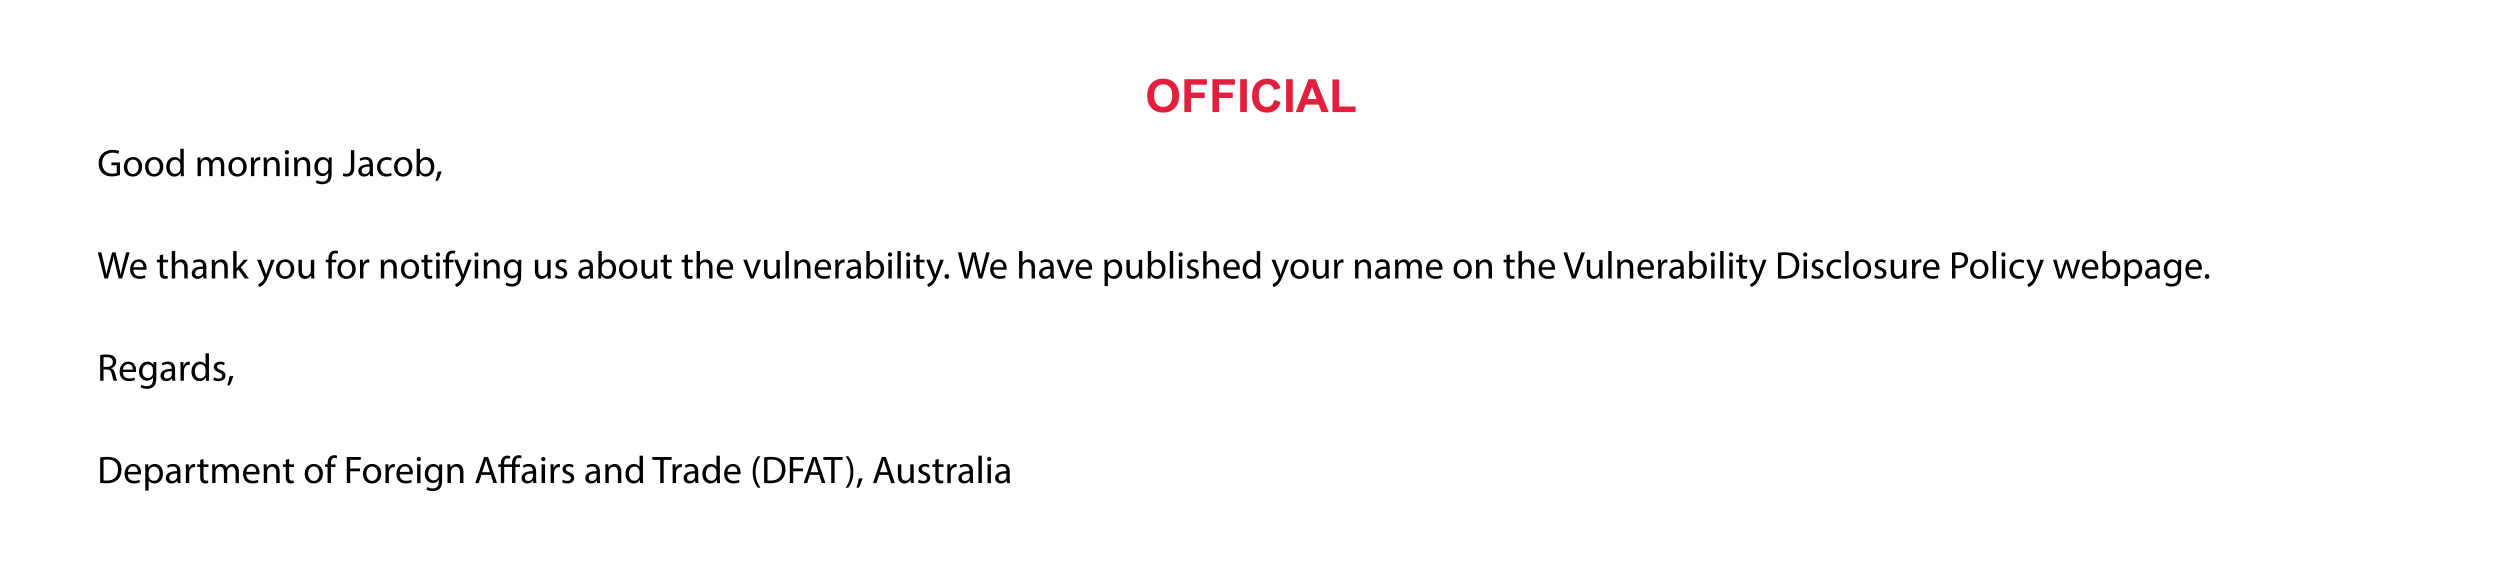 <?xml version="1.0" encoding="UTF-8"?>
<svg id="Layer_1" data-name="Layer 1" xmlns="http://www.w3.org/2000/svg" viewBox="0 0 2395 541">
  <defs>
    <style>
      .cls-1 {
        fill: #fff;
      }

      .cls-2 {
        fill: #e41f3d;
      }
    </style>
  </defs>
  <rect class="cls-1" width="2395" height="541"/>
  <g>
    <path d="M114.95,167.65c-1.44.52-4.29,1.37-7.66,1.37-3.77,0-6.88-.96-9.32-3.29-2.15-2.07-3.48-5.4-3.48-9.29.04-7.44,5.14-12.88,13.51-12.88,2.89,0,5.14.63,6.22,1.15l-.78,2.63c-1.33-.59-3-1.07-5.51-1.07-6.07,0-10.03,3.77-10.03,10.03s3.81,10.06,9.62,10.06c2.11,0,3.55-.3,4.29-.67v-7.44h-5.07v-2.59h8.21v11.99Z"/>
    <path d="M136.15,159.66c0,6.62-4.59,9.51-8.92,9.51-4.85,0-8.58-3.55-8.58-9.21,0-5.99,3.92-9.51,8.88-9.51s8.62,3.74,8.62,9.21ZM121.94,159.84c0,3.92,2.26,6.88,5.44,6.88s5.44-2.92,5.44-6.96c0-3.03-1.52-6.88-5.37-6.88s-5.51,3.55-5.51,6.96Z"/>
    <path d="M156.46,159.66c0,6.62-4.59,9.51-8.92,9.51-4.85,0-8.58-3.55-8.58-9.21,0-5.99,3.92-9.51,8.88-9.51s8.62,3.74,8.62,9.21ZM142.25,159.84c0,3.92,2.26,6.88,5.44,6.88s5.44-2.92,5.44-6.96c0-3.03-1.52-6.88-5.37-6.88s-5.51,3.55-5.51,6.96Z"/>
    <path d="M176.03,142.49v21.65c0,1.59.04,3.4.15,4.63h-2.92l-.15-3.11h-.07c-1,2-3.18,3.52-6.11,3.52-4.33,0-7.66-3.66-7.66-9.1-.04-5.96,3.66-9.62,8.03-9.62,2.74,0,4.59,1.3,5.4,2.74h.07v-10.69h3.26ZM172.78,158.14c0-.41-.04-.96-.15-1.37-.48-2.07-2.26-3.77-4.7-3.77-3.37,0-5.37,2.96-5.37,6.92,0,3.63,1.78,6.62,5.29,6.62,2.18,0,4.18-1.44,4.77-3.89.11-.44.15-.89.15-1.41v-3.11Z"/>
    <path d="M189.28,155.7c0-1.85-.04-3.37-.15-4.85h2.85l.15,2.89h.11c1-1.7,2.66-3.29,5.62-3.29,2.44,0,4.29,1.48,5.07,3.59h.07c.56-1,1.26-1.78,2-2.33,1.07-.81,2.26-1.26,3.96-1.26,2.37,0,5.88,1.55,5.88,7.77v10.55h-3.18v-10.14c0-3.44-1.26-5.51-3.89-5.51-1.85,0-3.29,1.37-3.85,2.96-.15.44-.26,1.04-.26,1.63v11.06h-3.18v-10.73c0-2.85-1.26-4.92-3.74-4.92-2.04,0-3.52,1.63-4.03,3.26-.19.48-.26,1.04-.26,1.59v10.8h-3.18v-13.06Z"/>
    <path d="M236.34,159.66c0,6.62-4.59,9.51-8.92,9.51-4.85,0-8.58-3.55-8.58-9.21,0-5.99,3.92-9.51,8.88-9.51s8.62,3.74,8.62,9.21ZM222.13,159.84c0,3.92,2.26,6.88,5.44,6.88s5.44-2.92,5.44-6.96c0-3.03-1.52-6.88-5.37-6.88s-5.51,3.55-5.51,6.96Z"/>
    <path d="M240.45,156.44c0-2.11-.04-3.92-.15-5.59h2.85l.11,3.52h.15c.81-2.41,2.77-3.92,4.96-3.92.37,0,.63.04.93.11v3.07c-.33-.07-.67-.11-1.11-.11-2.29,0-3.92,1.74-4.37,4.18-.07.44-.15.96-.15,1.52v9.55h-3.22v-12.32Z"/>
    <path d="M252.7,155.7c0-1.85-.04-3.37-.15-4.85h2.89l.19,2.96h.07c.89-1.7,2.96-3.37,5.92-3.37,2.48,0,6.33,1.48,6.33,7.62v10.69h-3.26v-10.32c0-2.89-1.07-5.29-4.14-5.29-2.15,0-3.81,1.52-4.37,3.33-.15.41-.22.96-.22,1.52v10.77h-3.26v-13.06Z"/>
    <path d="M276.86,145.82c.04,1.11-.78,2-2.07,2-1.15,0-1.96-.89-1.96-2s.85-2.04,2.04-2.04,2,.89,2,2.04ZM273.23,168.76v-17.91h3.26v17.91h-3.26Z"/>
    <path d="M281.89,155.7c0-1.85-.04-3.37-.15-4.85h2.89l.19,2.96h.07c.89-1.7,2.96-3.37,5.92-3.37,2.48,0,6.33,1.48,6.33,7.62v10.69h-3.26v-10.32c0-2.89-1.07-5.29-4.14-5.29-2.15,0-3.81,1.52-4.37,3.33-.15.41-.22.96-.22,1.52v10.77h-3.26v-13.06Z"/>
    <path d="M317.85,150.85c-.07,1.29-.15,2.74-.15,4.92v10.4c0,4.11-.81,6.62-2.55,8.18-1.74,1.63-4.26,2.15-6.51,2.15s-4.51-.52-5.96-1.48l.81-2.48c1.18.74,3.03,1.41,5.25,1.41,3.33,0,5.77-1.74,5.77-6.25v-2h-.07c-1,1.67-2.92,3-5.7,3-4.44,0-7.62-3.77-7.62-8.73,0-6.07,3.96-9.51,8.07-9.51,3.11,0,4.81,1.63,5.59,3.11h.07l.15-2.7h2.85ZM314.49,157.92c0-.56-.04-1.04-.19-1.48-.59-1.89-2.18-3.44-4.55-3.44-3.11,0-5.33,2.63-5.33,6.77,0,3.52,1.78,6.44,5.29,6.44,2,0,3.81-1.26,4.51-3.33.19-.56.26-1.18.26-1.74v-3.22Z"/>
    <path d="M336.17,143.82h3.22v16.69c0,6.62-3.26,8.66-7.55,8.66-1.18,0-2.63-.26-3.44-.59l.48-2.63c.67.26,1.63.48,2.7.48,2.89,0,4.59-1.3,4.59-6.18v-16.43Z"/>
    <path d="M354.56,168.76l-.26-2.26h-.11c-1,1.41-2.92,2.66-5.48,2.66-3.63,0-5.48-2.55-5.48-5.14,0-4.33,3.85-6.7,10.77-6.66v-.37c0-1.48-.41-4.14-4.07-4.14-1.67,0-3.4.52-4.66,1.33l-.74-2.15c1.48-.96,3.63-1.59,5.88-1.59,5.48,0,6.81,3.74,6.81,7.33v6.7c0,1.55.07,3.07.3,4.29h-2.96ZM354.07,159.62c-3.55-.07-7.59.56-7.59,4.03,0,2.11,1.41,3.11,3.07,3.11,2.33,0,3.81-1.48,4.33-3,.11-.33.19-.7.19-1.04v-3.11Z"/>
    <path d="M375.24,168.1c-.85.44-2.74,1.04-5.14,1.04-5.4,0-8.92-3.66-8.92-9.14s3.77-9.51,9.62-9.51c1.92,0,3.63.48,4.51.93l-.74,2.52c-.78-.44-2-.85-3.77-.85-4.11,0-6.33,3.03-6.33,6.77,0,4.14,2.66,6.7,6.22,6.7,1.85,0,3.07-.48,4-.89l.56,2.44Z"/>
    <path d="M395.03,159.66c0,6.62-4.59,9.51-8.92,9.51-4.85,0-8.58-3.55-8.58-9.21,0-5.99,3.92-9.51,8.88-9.51s8.62,3.74,8.62,9.21ZM380.83,159.84c0,3.92,2.26,6.88,5.44,6.88s5.44-2.92,5.44-6.96c0-3.03-1.52-6.88-5.37-6.88s-5.51,3.55-5.51,6.96Z"/>
    <path d="M398.99,168.76c.07-1.22.15-3.03.15-4.63v-21.65h3.22v11.25h.07c1.15-2,3.22-3.29,6.1-3.29,4.44,0,7.59,3.7,7.55,9.14,0,6.4-4.03,9.58-8.03,9.58-2.59,0-4.66-1-5.99-3.37h-.11l-.15,2.96h-2.81ZM402.36,161.58c0,.41.07.81.15,1.18.63,2.26,2.52,3.81,4.88,3.81,3.4,0,5.44-2.78,5.44-6.88,0-3.59-1.85-6.66-5.33-6.66-2.22,0-4.29,1.52-4.96,4-.07.37-.19.81-.19,1.33v3.22Z"/>
    <path d="M417.2,173.31c.81-2.18,1.81-6.14,2.22-8.84l3.63-.37c-.85,3.15-2.48,7.25-3.52,8.99l-2.33.22Z"/>
    <path d="M100.04,266.76l-6.33-24.94h3.4l2.96,12.62c.74,3.11,1.41,6.22,1.85,8.62h.07c.41-2.48,1.18-5.44,2.04-8.66l3.33-12.58h3.37l3.03,12.66c.7,2.96,1.37,5.92,1.74,8.55h.07c.52-2.74,1.22-5.51,2-8.62l3.29-12.58h3.29l-7.07,24.94h-3.37l-3.15-12.99c-.78-3.18-1.29-5.62-1.63-8.14h-.07c-.44,2.48-1,4.92-1.92,8.14l-3.55,12.99h-3.37Z"/>
    <path d="M127.75,258.4c.07,4.4,2.89,6.22,6.14,6.22,2.33,0,3.74-.41,4.96-.93l.55,2.33c-1.15.52-3.11,1.11-5.96,1.11-5.51,0-8.81-3.63-8.81-9.03s3.18-9.66,8.4-9.66c5.85,0,7.4,5.14,7.4,8.44,0,.67-.07,1.18-.11,1.52h-12.58ZM137.29,256.07c.04-2.07-.85-5.29-4.51-5.29-3.29,0-4.74,3.03-5,5.29h9.51Z"/>
    <path d="M156.24,243.71v5.14h4.66v2.48h-4.66v9.66c0,2.22.63,3.48,2.44,3.48.85,0,1.48-.11,1.89-.22l.15,2.44c-.63.26-1.63.44-2.89.44-1.52,0-2.74-.48-3.52-1.37-.92-.96-1.26-2.55-1.26-4.66v-9.77h-2.78v-2.48h2.78v-4.29l3.18-.85Z"/>
    <path d="M164.56,240.49h3.26v11.17h.07c.52-.92,1.33-1.74,2.33-2.29.96-.56,2.11-.93,3.33-.93,2.41,0,6.25,1.48,6.25,7.66v10.66h-3.26v-10.29c0-2.89-1.07-5.33-4.14-5.33-2.11,0-3.77,1.48-4.37,3.26-.18.44-.22.93-.22,1.55v10.8h-3.26v-26.27Z"/>
    <path d="M195.01,266.76l-.26-2.26h-.11c-1,1.41-2.92,2.66-5.48,2.66-3.63,0-5.48-2.55-5.48-5.14,0-4.33,3.85-6.7,10.77-6.66v-.37c0-1.48-.41-4.14-4.07-4.14-1.67,0-3.4.52-4.66,1.33l-.74-2.15c1.48-.96,3.63-1.59,5.88-1.59,5.48,0,6.81,3.74,6.81,7.33v6.7c0,1.55.07,3.07.3,4.29h-2.96ZM194.53,257.62c-3.55-.07-7.59.56-7.59,4.03,0,2.11,1.41,3.11,3.07,3.11,2.33,0,3.81-1.48,4.33-3,.11-.33.19-.7.19-1.04v-3.11Z"/>
    <path d="M202.93,253.7c0-1.85-.04-3.37-.15-4.85h2.89l.19,2.96h.07c.89-1.7,2.96-3.37,5.92-3.37,2.48,0,6.33,1.48,6.33,7.62v10.69h-3.26v-10.32c0-2.89-1.07-5.29-4.14-5.29-2.15,0-3.81,1.52-4.37,3.33-.15.41-.22.96-.22,1.52v10.77h-3.26v-13.06Z"/>
    <path d="M226.68,257.07h.07c.44-.63,1.07-1.41,1.59-2.04l5.25-6.18h3.92l-6.92,7.36,7.88,10.55h-3.96l-6.18-8.58-1.67,1.85v6.73h-3.22v-26.27h3.22v16.58Z"/>
    <path d="M249.85,248.85l3.92,10.58c.41,1.18.85,2.59,1.15,3.66h.07c.33-1.07.7-2.44,1.15-3.74l3.55-10.51h3.44l-4.88,12.77c-2.33,6.14-3.92,9.29-6.14,11.21-1.59,1.41-3.18,1.96-4,2.11l-.81-2.74c.81-.26,1.89-.78,2.85-1.59.89-.7,2-1.96,2.74-3.63.15-.33.26-.59.26-.78s-.07-.44-.22-.85l-6.62-16.5h3.55Z"/>
    <path d="M281.93,257.66c0,6.62-4.59,9.51-8.92,9.51-4.85,0-8.58-3.55-8.58-9.21,0-5.99,3.92-9.51,8.88-9.51s8.62,3.74,8.62,9.21ZM267.72,257.84c0,3.92,2.26,6.88,5.44,6.88s5.44-2.92,5.44-6.96c0-3.03-1.52-6.88-5.37-6.88s-5.51,3.55-5.51,6.96Z"/>
    <path d="M301.02,261.88c0,1.85.04,3.48.15,4.88h-2.89l-.19-2.92h-.07c-.85,1.44-2.74,3.33-5.92,3.33-2.81,0-6.18-1.55-6.18-7.84v-10.47h3.26v9.92c0,3.4,1.04,5.7,4,5.7,2.18,0,3.7-1.52,4.29-2.96.19-.48.3-1.07.3-1.67v-10.99h3.26v13.02Z"/>
    <path d="M314.6,266.76v-15.43h-2.52v-2.48h2.52v-.85c0-2.52.56-4.81,2.07-6.25,1.22-1.18,2.85-1.67,4.37-1.67,1.15,0,2.15.26,2.78.52l-.44,2.52c-.48-.22-1.15-.41-2.07-.41-2.77,0-3.48,2.44-3.48,5.18v.96h4.33v2.48h-4.33v15.43h-3.22Z"/>
    <path d="M340.79,257.66c0,6.62-4.59,9.51-8.92,9.51-4.85,0-8.58-3.55-8.58-9.21,0-5.99,3.92-9.51,8.88-9.51s8.62,3.74,8.62,9.21ZM326.58,257.84c0,3.92,2.26,6.88,5.44,6.88s5.44-2.92,5.44-6.96c0-3.03-1.52-6.88-5.37-6.88s-5.51,3.55-5.51,6.96Z"/>
    <path d="M344.9,254.44c0-2.11-.04-3.92-.15-5.59h2.85l.11,3.52h.15c.81-2.41,2.77-3.92,4.96-3.92.37,0,.63.04.93.11v3.07c-.33-.07-.67-.11-1.11-.11-2.29,0-3.92,1.74-4.37,4.18-.07.44-.15.96-.15,1.52v9.55h-3.22v-12.32Z"/>
    <path d="M364.84,253.7c0-1.85-.04-3.37-.15-4.85h2.89l.19,2.96h.07c.89-1.7,2.96-3.37,5.92-3.37,2.48,0,6.33,1.48,6.33,7.62v10.69h-3.26v-10.32c0-2.89-1.07-5.29-4.14-5.29-2.15,0-3.81,1.52-4.37,3.33-.15.41-.22.96-.22,1.52v10.77h-3.26v-13.06Z"/>
    <path d="M401.58,257.66c0,6.62-4.59,9.51-8.92,9.51-4.85,0-8.58-3.55-8.58-9.21,0-5.99,3.92-9.51,8.88-9.51s8.62,3.74,8.62,9.21ZM387.37,257.84c0,3.92,2.26,6.88,5.44,6.88s5.44-2.92,5.44-6.96c0-3.03-1.52-6.88-5.37-6.88s-5.51,3.55-5.51,6.96Z"/>
    <path d="M409.61,243.71v5.14h4.66v2.48h-4.66v9.66c0,2.22.63,3.48,2.44,3.48.85,0,1.48-.11,1.89-.22l.15,2.44c-.63.26-1.63.44-2.89.44-1.52,0-2.74-.48-3.52-1.37-.92-.96-1.26-2.55-1.26-4.66v-9.77h-2.78v-2.48h2.78v-4.29l3.18-.85Z"/>
    <path d="M421.56,243.82c.04,1.11-.78,2-2.07,2-1.15,0-1.96-.89-1.96-2s.85-2.04,2.04-2.04,2,.89,2,2.04ZM417.94,266.76v-17.91h3.26v17.91h-3.26Z"/>
    <path d="M426.93,266.76v-15.43h-2.52v-2.48h2.52v-.85c0-2.52.56-4.81,2.07-6.25,1.22-1.18,2.85-1.67,4.37-1.67,1.15,0,2.15.26,2.78.52l-.44,2.52c-.48-.22-1.15-.41-2.07-.41-2.77,0-3.48,2.44-3.48,5.18v.96h4.33v2.48h-4.33v15.43h-3.22Z"/>
    <path d="M438.58,248.85l3.92,10.58c.41,1.18.85,2.59,1.15,3.66h.07c.33-1.07.7-2.44,1.15-3.74l3.55-10.51h3.44l-4.88,12.77c-2.33,6.14-3.92,9.29-6.14,11.21-1.59,1.41-3.18,1.96-4,2.11l-.81-2.74c.81-.26,1.89-.78,2.85-1.59.89-.7,2-1.96,2.74-3.63.15-.33.26-.59.26-.78s-.07-.44-.22-.85l-6.62-16.5h3.55Z"/>
    <path d="M458.45,243.82c.04,1.11-.78,2-2.07,2-1.15,0-1.96-.89-1.96-2s.85-2.04,2.04-2.04,2,.89,2,2.04ZM454.82,266.76v-17.91h3.26v17.91h-3.26Z"/>
    <path d="M463.48,253.7c0-1.85-.04-3.37-.15-4.85h2.89l.19,2.96h.07c.89-1.7,2.96-3.37,5.92-3.37,2.48,0,6.33,1.48,6.33,7.62v10.69h-3.26v-10.32c0-2.89-1.07-5.29-4.14-5.29-2.15,0-3.81,1.52-4.37,3.33-.15.41-.22.96-.22,1.52v10.77h-3.26v-13.06Z"/>
    <path d="M499.45,248.85c-.07,1.29-.15,2.74-.15,4.92v10.4c0,4.11-.81,6.62-2.55,8.18-1.74,1.63-4.26,2.15-6.51,2.15s-4.51-.52-5.96-1.48l.81-2.48c1.18.74,3.03,1.41,5.25,1.41,3.33,0,5.77-1.74,5.77-6.25v-2h-.07c-1,1.67-2.92,3-5.7,3-4.44,0-7.62-3.77-7.62-8.73,0-6.07,3.96-9.51,8.07-9.51,3.11,0,4.81,1.63,5.59,3.11h.07l.15-2.7h2.85ZM496.08,255.92c0-.56-.04-1.04-.19-1.48-.59-1.89-2.18-3.44-4.55-3.44-3.11,0-5.33,2.63-5.33,6.77,0,3.52,1.78,6.44,5.29,6.44,2,0,3.81-1.26,4.51-3.33.19-.56.26-1.18.26-1.74v-3.22Z"/>
    <path d="M527.53,261.88c0,1.85.04,3.48.15,4.88h-2.89l-.19-2.92h-.07c-.85,1.44-2.74,3.33-5.92,3.33-2.81,0-6.18-1.55-6.18-7.84v-10.47h3.26v9.92c0,3.4,1.04,5.7,4,5.7,2.18,0,3.7-1.52,4.29-2.96.19-.48.3-1.07.3-1.67v-10.99h3.26v13.02Z"/>
    <path d="M532.48,263.43c.96.63,2.66,1.29,4.29,1.29,2.37,0,3.48-1.18,3.48-2.66,0-1.55-.93-2.41-3.33-3.29-3.22-1.15-4.74-2.92-4.74-5.07,0-2.89,2.33-5.25,6.18-5.25,1.81,0,3.4.52,4.4,1.11l-.81,2.37c-.7-.44-2-1.04-3.66-1.04-1.92,0-3,1.11-3,2.44,0,1.48,1.07,2.15,3.4,3.03,3.11,1.18,4.7,2.74,4.7,5.4,0,3.15-2.44,5.37-6.7,5.37-1.96,0-3.77-.48-5.03-1.22l.81-2.48Z"/>
    <path d="M565.34,266.76l-.26-2.26h-.11c-1,1.41-2.92,2.66-5.48,2.66-3.63,0-5.48-2.55-5.48-5.14,0-4.33,3.85-6.7,10.77-6.66v-.37c0-1.48-.41-4.14-4.07-4.14-1.67,0-3.4.52-4.66,1.33l-.74-2.15c1.48-.96,3.63-1.59,5.88-1.59,5.48,0,6.81,3.74,6.81,7.33v6.7c0,1.55.07,3.07.3,4.29h-2.96ZM564.86,257.62c-3.55-.07-7.59.56-7.59,4.03,0,2.11,1.41,3.11,3.07,3.11,2.33,0,3.81-1.48,4.33-3,.11-.33.19-.7.19-1.04v-3.11Z"/>
    <path d="M573.11,266.76c.07-1.22.15-3.03.15-4.63v-21.65h3.22v11.25h.07c1.15-2,3.22-3.29,6.1-3.29,4.44,0,7.59,3.7,7.55,9.14,0,6.4-4.03,9.58-8.03,9.58-2.59,0-4.66-1-5.99-3.37h-.11l-.15,2.96h-2.81ZM576.48,259.58c0,.41.07.81.15,1.18.63,2.26,2.52,3.81,4.88,3.81,3.4,0,5.44-2.78,5.44-6.88,0-3.59-1.85-6.66-5.33-6.66-2.22,0-4.29,1.52-4.96,4-.07.37-.19.81-.19,1.33v3.22Z"/>
    <path d="M610.52,257.66c0,6.62-4.59,9.51-8.92,9.51-4.85,0-8.58-3.55-8.58-9.21,0-5.99,3.92-9.51,8.88-9.51s8.62,3.74,8.62,9.21ZM596.31,257.84c0,3.92,2.26,6.88,5.44,6.88s5.44-2.92,5.44-6.96c0-3.03-1.52-6.88-5.37-6.88s-5.51,3.55-5.51,6.96Z"/>
    <path d="M629.61,261.88c0,1.85.04,3.48.15,4.88h-2.89l-.19-2.92h-.07c-.85,1.44-2.74,3.33-5.92,3.33-2.81,0-6.18-1.55-6.18-7.84v-10.47h3.26v9.92c0,3.4,1.04,5.7,4,5.7,2.18,0,3.7-1.52,4.29-2.96.19-.48.3-1.07.3-1.67v-10.99h3.26v13.02Z"/>
    <path d="M638.93,243.71v5.14h4.66v2.48h-4.66v9.66c0,2.22.63,3.48,2.44,3.48.85,0,1.48-.11,1.89-.22l.15,2.44c-.63.26-1.63.44-2.89.44-1.52,0-2.74-.48-3.52-1.37-.92-.96-1.26-2.55-1.26-4.66v-9.77h-2.78v-2.48h2.78v-4.29l3.18-.85Z"/>
    <path d="M659.02,243.71v5.14h4.66v2.48h-4.66v9.66c0,2.22.63,3.48,2.44,3.48.85,0,1.48-.11,1.89-.22l.15,2.44c-.63.26-1.63.44-2.89.44-1.52,0-2.74-.48-3.52-1.37-.92-.96-1.26-2.55-1.26-4.66v-9.77h-2.78v-2.48h2.78v-4.29l3.18-.85Z"/>
    <path d="M667.35,240.49h3.26v11.17h.07c.52-.92,1.33-1.74,2.33-2.29.96-.56,2.11-.93,3.33-.93,2.41,0,6.25,1.48,6.25,7.66v10.66h-3.26v-10.29c0-2.89-1.07-5.33-4.14-5.33-2.11,0-3.77,1.48-4.37,3.26-.18.44-.22.93-.22,1.55v10.8h-3.26v-26.27Z"/>
    <path d="M689.69,258.4c.07,4.4,2.89,6.22,6.14,6.22,2.33,0,3.74-.41,4.96-.93l.55,2.33c-1.15.52-3.11,1.11-5.96,1.11-5.51,0-8.81-3.63-8.81-9.03s3.18-9.66,8.4-9.66c5.85,0,7.4,5.14,7.4,8.44,0,.67-.07,1.18-.11,1.52h-12.58ZM699.24,256.07c.04-2.07-.85-5.29-4.51-5.29-3.29,0-4.74,3.03-5,5.29h9.51Z"/>
    <path d="M715.52,248.85l3.52,10.06c.59,1.63,1.07,3.11,1.44,4.59h.11c.41-1.48.92-2.96,1.52-4.59l3.48-10.06h3.4l-7.03,17.91h-3.11l-6.81-17.91h3.48Z"/>
    <path d="M747.04,261.88c0,1.85.04,3.48.15,4.88h-2.89l-.19-2.92h-.07c-.85,1.44-2.74,3.33-5.92,3.33-2.81,0-6.18-1.55-6.18-7.84v-10.47h3.26v9.92c0,3.4,1.04,5.7,4,5.7,2.18,0,3.7-1.52,4.29-2.96.19-.48.3-1.07.3-1.67v-10.99h3.26v13.02Z"/>
    <path d="M752.45,240.49h3.26v26.27h-3.26v-26.27Z"/>
    <path d="M761.18,253.7c0-1.85-.04-3.37-.15-4.85h2.89l.19,2.96h.07c.89-1.7,2.96-3.37,5.92-3.37,2.48,0,6.33,1.48,6.33,7.62v10.69h-3.26v-10.32c0-2.89-1.07-5.29-4.14-5.29-2.15,0-3.81,1.52-4.37,3.33-.15.41-.22.96-.22,1.52v10.77h-3.26v-13.06Z"/>
    <path d="M783.52,258.4c.07,4.4,2.89,6.22,6.14,6.22,2.33,0,3.74-.41,4.96-.93l.55,2.33c-1.15.52-3.11,1.11-5.96,1.11-5.51,0-8.81-3.63-8.81-9.03s3.18-9.66,8.4-9.66c5.85,0,7.4,5.14,7.4,8.44,0,.67-.07,1.18-.11,1.52h-12.58ZM793.07,256.07c.04-2.07-.85-5.29-4.51-5.29-3.29,0-4.74,3.03-5,5.29h9.51Z"/>
    <path d="M800.25,254.44c0-2.11-.04-3.92-.15-5.59h2.85l.11,3.52h.15c.81-2.41,2.77-3.92,4.96-3.92.37,0,.63.04.93.11v3.07c-.33-.07-.67-.11-1.11-.11-2.29,0-3.92,1.74-4.37,4.18-.07.44-.15.96-.15,1.52v9.55h-3.22v-12.32Z"/>
    <path d="M822.08,266.76l-.26-2.26h-.11c-1,1.41-2.92,2.66-5.48,2.66-3.63,0-5.48-2.55-5.48-5.14,0-4.33,3.85-6.7,10.77-6.66v-.37c0-1.48-.41-4.14-4.07-4.14-1.67,0-3.4.52-4.66,1.33l-.74-2.15c1.48-.96,3.63-1.59,5.88-1.59,5.48,0,6.81,3.74,6.81,7.33v6.7c0,1.55.07,3.07.3,4.29h-2.96ZM821.6,257.62c-3.55-.07-7.59.56-7.59,4.03,0,2.11,1.41,3.11,3.07,3.11,2.33,0,3.81-1.48,4.33-3,.11-.33.19-.7.19-1.04v-3.11Z"/>
    <path d="M829.85,266.76c.07-1.22.15-3.03.15-4.63v-21.65h3.22v11.25h.07c1.15-2,3.22-3.29,6.1-3.29,4.44,0,7.59,3.7,7.55,9.14,0,6.4-4.03,9.58-8.03,9.58-2.59,0-4.66-1-5.99-3.37h-.11l-.15,2.96h-2.81ZM833.22,259.58c0,.41.07.81.15,1.18.63,2.26,2.52,3.81,4.88,3.81,3.4,0,5.44-2.78,5.44-6.88,0-3.59-1.85-6.66-5.33-6.66-2.22,0-4.29,1.52-4.96,4-.07.37-.19.81-.19,1.33v3.22Z"/>
    <path d="M854.68,243.82c.04,1.11-.78,2-2.07,2-1.15,0-1.96-.89-1.96-2s.85-2.04,2.04-2.04,2,.89,2,2.04ZM851.05,266.76v-17.91h3.26v17.91h-3.26Z"/>
    <path d="M859.71,240.49h3.26v26.27h-3.26v-26.27Z"/>
    <path d="M872.06,243.82c.04,1.11-.78,2-2.07,2-1.15,0-1.96-.89-1.96-2s.85-2.04,2.04-2.04,2,.89,2,2.04ZM868.44,266.76v-17.91h3.26v17.91h-3.26Z"/>
    <path d="M881.02,243.71v5.14h4.66v2.48h-4.66v9.66c0,2.22.63,3.48,2.44,3.48.85,0,1.48-.11,1.89-.22l.15,2.44c-.63.26-1.63.44-2.89.44-1.52,0-2.74-.48-3.52-1.37-.92-.96-1.26-2.55-1.26-4.66v-9.77h-2.78v-2.48h2.78v-4.29l3.18-.85Z"/>
    <path d="M890.86,248.85l3.92,10.58c.41,1.18.85,2.59,1.15,3.66h.07c.33-1.07.7-2.44,1.15-3.74l3.55-10.51h3.44l-4.88,12.77c-2.33,6.14-3.92,9.29-6.14,11.21-1.59,1.41-3.18,1.96-4,2.11l-.81-2.74c.81-.26,1.89-.78,2.85-1.59.89-.7,2-1.96,2.74-3.63.15-.33.26-.59.26-.78s-.07-.44-.22-.85l-6.62-16.5h3.55Z"/>
    <path d="M904.88,264.84c0-1.37.92-2.33,2.22-2.33s2.18.96,2.18,2.33-.85,2.33-2.22,2.33c-1.3,0-2.18-1-2.18-2.33Z"/>
    <path d="M924.01,266.76l-6.33-24.94h3.4l2.96,12.62c.74,3.11,1.41,6.22,1.85,8.62h.07c.41-2.48,1.18-5.44,2.04-8.66l3.33-12.58h3.37l3.03,12.66c.7,2.96,1.37,5.92,1.74,8.55h.07c.52-2.74,1.22-5.51,2-8.62l3.29-12.58h3.29l-7.07,24.94h-3.37l-3.15-12.99c-.78-3.18-1.29-5.62-1.63-8.14h-.07c-.44,2.48-1,4.92-1.92,8.14l-3.55,12.99h-3.37Z"/>
    <path d="M951.72,258.4c.07,4.4,2.89,6.22,6.14,6.22,2.33,0,3.74-.41,4.96-.93l.55,2.33c-1.15.52-3.11,1.11-5.96,1.11-5.51,0-8.81-3.63-8.81-9.03s3.18-9.66,8.4-9.66c5.85,0,7.4,5.14,7.4,8.44,0,.67-.07,1.18-.11,1.52h-12.58ZM961.27,256.07c.04-2.07-.85-5.29-4.51-5.29-3.29,0-4.74,3.03-5,5.29h9.51Z"/>
    <path d="M976.29,240.49h3.26v11.17h.07c.52-.92,1.33-1.74,2.33-2.29.96-.56,2.11-.93,3.33-.93,2.41,0,6.25,1.48,6.25,7.66v10.66h-3.26v-10.29c0-2.89-1.07-5.33-4.14-5.33-2.11,0-3.77,1.48-4.37,3.26-.18.44-.22.93-.22,1.55v10.8h-3.26v-26.27Z"/>
    <path d="M1006.74,266.76l-.26-2.26h-.11c-1,1.41-2.92,2.66-5.48,2.66-3.63,0-5.48-2.55-5.48-5.14,0-4.33,3.85-6.7,10.77-6.66v-.37c0-1.48-.41-4.14-4.07-4.14-1.67,0-3.4.52-4.66,1.33l-.74-2.15c1.48-.96,3.63-1.59,5.88-1.59,5.48,0,6.81,3.74,6.81,7.33v6.7c0,1.55.07,3.07.3,4.29h-2.96ZM1006.26,257.62c-3.55-.07-7.59.56-7.59,4.03,0,2.11,1.41,3.11,3.07,3.11,2.33,0,3.81-1.48,4.33-3,.11-.33.19-.7.19-1.04v-3.11Z"/>
    <path d="M1015.62,248.85l3.52,10.06c.59,1.63,1.07,3.11,1.44,4.59h.11c.41-1.48.92-2.96,1.52-4.59l3.48-10.06h3.4l-7.03,17.91h-3.11l-6.81-17.91h3.48Z"/>
    <path d="M1033.6,258.4c.07,4.4,2.89,6.22,6.14,6.22,2.33,0,3.74-.41,4.96-.93l.55,2.33c-1.15.52-3.11,1.11-5.96,1.11-5.51,0-8.81-3.63-8.81-9.03s3.18-9.66,8.4-9.66c5.85,0,7.4,5.14,7.4,8.44,0,.67-.07,1.18-.11,1.52h-12.58ZM1043.15,256.07c.04-2.07-.85-5.29-4.51-5.29-3.29,0-4.74,3.03-5,5.29h9.51Z"/>
    <path d="M1058.17,254.7c0-2.29-.07-4.14-.15-5.85h2.92l.15,3.07h.07c1.33-2.18,3.44-3.48,6.36-3.48,4.33,0,7.59,3.66,7.59,9.1,0,6.44-3.92,9.62-8.14,9.62-2.37,0-4.44-1.04-5.51-2.81h-.07v9.73h-3.22v-19.39ZM1061.39,259.47c0,.48.07.93.15,1.33.59,2.26,2.55,3.81,4.88,3.81,3.44,0,5.44-2.81,5.44-6.92,0-3.59-1.89-6.66-5.33-6.66-2.22,0-4.29,1.59-4.92,4.03-.11.41-.22.89-.22,1.33v3.07Z"/>
    <path d="M1094.21,261.88c0,1.85.04,3.48.15,4.88h-2.89l-.19-2.92h-.07c-.85,1.44-2.74,3.33-5.92,3.33-2.81,0-6.18-1.55-6.18-7.84v-10.47h3.26v9.92c0,3.4,1.04,5.7,4,5.7,2.18,0,3.7-1.52,4.29-2.96.19-.48.3-1.07.3-1.67v-10.99h3.26v13.02Z"/>
    <path d="M1099.46,266.76c.07-1.22.15-3.03.15-4.63v-21.65h3.22v11.25h.07c1.15-2,3.22-3.29,6.1-3.29,4.44,0,7.59,3.7,7.55,9.14,0,6.4-4.03,9.58-8.03,9.58-2.59,0-4.66-1-5.99-3.37h-.11l-.15,2.96h-2.81ZM1102.83,259.58c0,.41.07.81.15,1.18.63,2.26,2.52,3.81,4.88,3.81,3.4,0,5.44-2.78,5.44-6.88,0-3.59-1.85-6.66-5.33-6.66-2.22,0-4.29,1.52-4.96,4-.07.37-.19.81-.19,1.33v3.22Z"/>
    <path d="M1120.66,240.49h3.26v26.27h-3.26v-26.27Z"/>
    <path d="M1133.02,243.82c.04,1.11-.78,2-2.07,2-1.15,0-1.96-.89-1.96-2s.85-2.04,2.04-2.04,2,.89,2,2.04ZM1129.39,266.76v-17.91h3.26v17.91h-3.26Z"/>
    <path d="M1137.61,263.43c.96.63,2.66,1.29,4.29,1.29,2.37,0,3.48-1.18,3.48-2.66,0-1.55-.93-2.41-3.33-3.29-3.22-1.15-4.74-2.92-4.74-5.07,0-2.89,2.33-5.25,6.18-5.25,1.81,0,3.4.52,4.4,1.11l-.81,2.37c-.7-.44-2-1.04-3.66-1.04-1.92,0-3,1.11-3,2.44,0,1.48,1.07,2.15,3.4,3.03,3.11,1.18,4.7,2.74,4.7,5.4,0,3.15-2.44,5.37-6.7,5.37-1.96,0-3.77-.48-5.03-1.22l.81-2.48Z"/>
    <path d="M1152.7,240.49h3.26v11.17h.07c.52-.92,1.33-1.74,2.33-2.29.96-.56,2.11-.93,3.33-.93,2.41,0,6.25,1.48,6.25,7.66v10.66h-3.26v-10.29c0-2.89-1.07-5.33-4.14-5.33-2.11,0-3.77,1.48-4.37,3.26-.18.44-.22.93-.22,1.55v10.8h-3.26v-26.27Z"/>
    <path d="M1175.05,258.4c.07,4.4,2.89,6.22,6.14,6.22,2.33,0,3.74-.41,4.96-.93l.55,2.33c-1.15.52-3.11,1.11-5.96,1.11-5.51,0-8.81-3.63-8.81-9.03s3.18-9.66,8.4-9.66c5.85,0,7.4,5.14,7.4,8.44,0,.67-.07,1.18-.11,1.52h-12.58ZM1184.6,256.07c.04-2.07-.85-5.29-4.51-5.29-3.29,0-4.74,3.03-5,5.29h9.51Z"/>
    <path d="M1207.24,240.49v21.65c0,1.59.04,3.4.15,4.63h-2.92l-.15-3.11h-.07c-1,2-3.18,3.52-6.11,3.52-4.33,0-7.66-3.66-7.66-9.1-.04-5.96,3.66-9.62,8.03-9.62,2.74,0,4.59,1.3,5.4,2.74h.07v-10.69h3.26ZM1203.99,256.14c0-.41-.04-.96-.15-1.37-.48-2.07-2.26-3.77-4.7-3.77-3.37,0-5.37,2.96-5.37,6.92,0,3.63,1.78,6.62,5.29,6.62,2.18,0,4.18-1.44,4.77-3.89.11-.44.15-.89.15-1.41v-3.11Z"/>
    <path d="M1221.67,248.85l3.92,10.58c.41,1.18.85,2.59,1.15,3.66h.07c.33-1.07.7-2.44,1.15-3.74l3.55-10.51h3.44l-4.88,12.77c-2.33,6.14-3.92,9.29-6.14,11.21-1.59,1.41-3.18,1.96-4,2.11l-.81-2.74c.81-.26,1.89-.78,2.85-1.59.89-.7,2-1.96,2.74-3.63.15-.33.26-.59.26-.78s-.07-.44-.22-.85l-6.62-16.5h3.55Z"/>
    <path d="M1253.75,257.66c0,6.62-4.59,9.51-8.92,9.51-4.85,0-8.58-3.55-8.58-9.21,0-5.99,3.92-9.51,8.88-9.51s8.62,3.74,8.62,9.21ZM1239.54,257.84c0,3.92,2.26,6.88,5.44,6.88s5.44-2.92,5.44-6.96c0-3.03-1.52-6.88-5.37-6.88s-5.51,3.55-5.51,6.96Z"/>
    <path d="M1272.84,261.88c0,1.85.04,3.48.15,4.88h-2.89l-.19-2.92h-.07c-.85,1.44-2.74,3.33-5.92,3.33-2.81,0-6.18-1.55-6.18-7.84v-10.47h3.26v9.92c0,3.4,1.04,5.7,4,5.7,2.18,0,3.7-1.52,4.29-2.96.19-.48.3-1.07.3-1.67v-10.99h3.26v13.02Z"/>
    <path d="M1278.24,254.44c0-2.11-.04-3.92-.15-5.59h2.85l.11,3.52h.15c.81-2.41,2.78-3.92,4.96-3.92.37,0,.63.04.92.11v3.07c-.33-.07-.67-.11-1.11-.11-2.29,0-3.92,1.74-4.37,4.18-.07.44-.15.96-.15,1.52v9.55h-3.22v-12.32Z"/>
    <path d="M1298.18,253.7c0-1.85-.04-3.37-.15-4.85h2.89l.18,2.96h.07c.89-1.7,2.96-3.37,5.92-3.37,2.48,0,6.33,1.48,6.33,7.62v10.69h-3.26v-10.32c0-2.89-1.07-5.29-4.14-5.29-2.15,0-3.81,1.52-4.37,3.33-.15.41-.22.96-.22,1.52v10.77h-3.26v-13.06Z"/>
    <path d="M1328.64,266.76l-.26-2.26h-.11c-1,1.41-2.92,2.66-5.48,2.66-3.63,0-5.48-2.55-5.48-5.14,0-4.33,3.85-6.7,10.77-6.66v-.37c0-1.48-.41-4.14-4.07-4.14-1.67,0-3.4.52-4.66,1.33l-.74-2.15c1.48-.96,3.63-1.59,5.88-1.59,5.48,0,6.81,3.74,6.81,7.33v6.7c0,1.55.07,3.07.3,4.29h-2.96ZM1328.16,257.62c-3.55-.07-7.58.56-7.58,4.03,0,2.11,1.41,3.11,3.07,3.11,2.33,0,3.81-1.48,4.33-3,.11-.33.18-.7.18-1.04v-3.11Z"/>
    <path d="M1336.55,253.7c0-1.85-.04-3.37-.15-4.85h2.85l.15,2.89h.11c1-1.7,2.66-3.29,5.62-3.29,2.44,0,4.29,1.48,5.07,3.59h.07c.56-1,1.26-1.78,2-2.33,1.07-.81,2.26-1.26,3.96-1.26,2.37,0,5.88,1.55,5.88,7.77v10.55h-3.18v-10.14c0-3.44-1.26-5.51-3.89-5.51-1.85,0-3.29,1.37-3.85,2.96-.15.44-.26,1.04-.26,1.63v11.06h-3.18v-10.73c0-2.85-1.26-4.92-3.74-4.92-2.04,0-3.52,1.63-4.03,3.26-.19.48-.26,1.04-.26,1.59v10.8h-3.18v-13.06Z"/>
    <path d="M1369.23,258.4c.07,4.4,2.89,6.22,6.14,6.22,2.33,0,3.74-.41,4.96-.93l.55,2.33c-1.15.52-3.11,1.11-5.96,1.11-5.51,0-8.81-3.63-8.81-9.03s3.18-9.66,8.4-9.66c5.85,0,7.4,5.14,7.4,8.44,0,.67-.07,1.18-.11,1.52h-12.58ZM1378.77,256.07c.04-2.07-.85-5.29-4.51-5.29-3.29,0-4.74,3.03-5,5.29h9.51Z"/>
    <path d="M1410,257.66c0,6.62-4.59,9.51-8.92,9.51-4.85,0-8.58-3.55-8.58-9.21,0-5.99,3.92-9.51,8.88-9.51s8.62,3.74,8.62,9.21ZM1395.79,257.84c0,3.92,2.26,6.88,5.44,6.88s5.44-2.92,5.44-6.96c0-3.03-1.52-6.88-5.37-6.88s-5.51,3.55-5.51,6.96Z"/>
    <path d="M1414.11,253.7c0-1.85-.04-3.37-.15-4.85h2.89l.18,2.96h.07c.89-1.7,2.96-3.37,5.92-3.37,2.48,0,6.33,1.48,6.33,7.62v10.69h-3.26v-10.32c0-2.89-1.07-5.29-4.14-5.29-2.15,0-3.81,1.52-4.37,3.33-.15.41-.22.96-.22,1.52v10.77h-3.26v-13.06Z"/>
    <path d="M1446.41,243.71v5.14h4.66v2.48h-4.66v9.66c0,2.22.63,3.48,2.44,3.48.85,0,1.48-.11,1.89-.22l.15,2.44c-.63.26-1.63.44-2.89.44-1.52,0-2.74-.48-3.52-1.37-.92-.96-1.26-2.55-1.26-4.66v-9.77h-2.78v-2.48h2.78v-4.29l3.18-.85Z"/>
    <path d="M1454.73,240.49h3.26v11.17h.07c.52-.92,1.33-1.74,2.33-2.29.96-.56,2.11-.93,3.33-.93,2.41,0,6.25,1.48,6.25,7.66v10.66h-3.26v-10.29c0-2.89-1.07-5.33-4.14-5.33-2.11,0-3.77,1.48-4.37,3.26-.19.44-.22.93-.22,1.55v10.8h-3.26v-26.27Z"/>
    <path d="M1477.08,258.4c.07,4.4,2.89,6.22,6.14,6.22,2.33,0,3.74-.41,4.96-.93l.55,2.33c-1.15.52-3.11,1.11-5.96,1.11-5.51,0-8.81-3.63-8.81-9.03s3.18-9.66,8.4-9.66c5.85,0,7.4,5.14,7.4,8.44,0,.67-.07,1.18-.11,1.52h-12.58ZM1486.63,256.07c.04-2.07-.85-5.29-4.51-5.29-3.29,0-4.74,3.03-5,5.29h9.51Z"/>
    <path d="M1505.9,266.76l-8.14-24.94h3.48l3.89,12.29c1.07,3.37,2,6.4,2.66,9.32h.07c.7-2.89,1.74-6.03,2.85-9.29l4.22-12.32h3.44l-8.92,24.94h-3.55Z"/>
    <path d="M1535.28,261.88c0,1.85.04,3.48.15,4.88h-2.89l-.19-2.92h-.07c-.85,1.44-2.74,3.33-5.92,3.33-2.81,0-6.18-1.55-6.18-7.84v-10.47h3.26v9.92c0,3.4,1.04,5.7,4,5.7,2.18,0,3.7-1.52,4.29-2.96.19-.48.3-1.07.3-1.67v-10.99h3.26v13.02Z"/>
    <path d="M1540.68,240.49h3.26v26.27h-3.26v-26.27Z"/>
    <path d="M1549.41,253.7c0-1.85-.04-3.37-.15-4.85h2.89l.18,2.96h.07c.89-1.7,2.96-3.37,5.92-3.37,2.48,0,6.33,1.48,6.33,7.62v10.69h-3.26v-10.32c0-2.89-1.07-5.29-4.14-5.29-2.15,0-3.81,1.52-4.37,3.33-.15.41-.22.96-.22,1.52v10.77h-3.26v-13.06Z"/>
    <path d="M1571.76,258.4c.07,4.4,2.89,6.22,6.14,6.22,2.33,0,3.74-.41,4.96-.93l.55,2.33c-1.15.52-3.11,1.11-5.96,1.11-5.51,0-8.81-3.63-8.81-9.03s3.18-9.66,8.4-9.66c5.85,0,7.4,5.14,7.4,8.44,0,.67-.07,1.18-.11,1.52h-12.58ZM1581.31,256.07c.04-2.07-.85-5.29-4.51-5.29-3.29,0-4.74,3.03-5,5.29h9.51Z"/>
    <path d="M1588.49,254.44c0-2.11-.04-3.92-.15-5.59h2.85l.11,3.52h.15c.81-2.41,2.78-3.92,4.96-3.92.37,0,.63.04.92.11v3.07c-.33-.07-.67-.11-1.11-.11-2.29,0-3.92,1.74-4.37,4.18-.07.44-.15.96-.15,1.52v9.55h-3.22v-12.32Z"/>
    <path d="M1610.32,266.76l-.26-2.26h-.11c-1,1.41-2.92,2.66-5.48,2.66-3.63,0-5.48-2.55-5.48-5.14,0-4.33,3.85-6.7,10.77-6.66v-.37c0-1.48-.41-4.14-4.07-4.14-1.67,0-3.4.52-4.66,1.33l-.74-2.15c1.48-.96,3.63-1.59,5.88-1.59,5.48,0,6.81,3.74,6.81,7.33v6.7c0,1.55.07,3.07.3,4.29h-2.96ZM1609.84,257.62c-3.55-.07-7.58.56-7.58,4.03,0,2.11,1.41,3.11,3.07,3.11,2.33,0,3.81-1.48,4.33-3,.11-.33.18-.7.18-1.04v-3.11Z"/>
    <path d="M1618.09,266.76c.07-1.22.15-3.03.15-4.63v-21.65h3.22v11.25h.07c1.15-2,3.22-3.29,6.11-3.29,4.44,0,7.59,3.7,7.55,9.14,0,6.4-4.03,9.58-8.03,9.58-2.59,0-4.66-1-6-3.37h-.11l-.15,2.96h-2.81ZM1621.45,259.58c0,.41.07.81.15,1.18.63,2.26,2.52,3.81,4.88,3.81,3.4,0,5.44-2.78,5.44-6.88,0-3.59-1.85-6.66-5.33-6.66-2.22,0-4.29,1.52-4.96,4-.07.37-.19.81-.19,1.33v3.22Z"/>
    <path d="M1642.91,243.82c.04,1.11-.78,2-2.07,2-1.15,0-1.96-.89-1.96-2s.85-2.04,2.04-2.04,2,.89,2,2.04ZM1639.29,266.76v-17.91h3.26v17.91h-3.26Z"/>
    <path d="M1647.95,240.49h3.26v26.27h-3.26v-26.27Z"/>
    <path d="M1660.3,243.82c.04,1.11-.78,2-2.07,2-1.15,0-1.96-.89-1.96-2s.85-2.04,2.04-2.04,2,.89,2,2.04ZM1656.68,266.76v-17.91h3.26v17.91h-3.26Z"/>
    <path d="M1669.26,243.71v5.14h4.66v2.48h-4.66v9.66c0,2.22.63,3.48,2.44,3.48.85,0,1.48-.11,1.89-.22l.15,2.44c-.63.26-1.63.44-2.89.44-1.52,0-2.74-.48-3.52-1.37-.92-.96-1.26-2.55-1.26-4.66v-9.77h-2.78v-2.48h2.78v-4.29l3.18-.85Z"/>
    <path d="M1679.1,248.85l3.92,10.58c.41,1.18.85,2.59,1.15,3.66h.07c.33-1.07.7-2.44,1.15-3.74l3.55-10.51h3.44l-4.88,12.77c-2.33,6.14-3.92,9.29-6.14,11.21-1.59,1.41-3.18,1.96-4,2.11l-.81-2.74c.81-.26,1.89-.78,2.85-1.59.89-.7,2-1.96,2.74-3.63.15-.33.26-.59.26-.78s-.07-.44-.22-.85l-6.62-16.5h3.55Z"/>
    <path d="M1703.3,242.16c1.96-.3,4.29-.52,6.84-.52,4.63,0,7.92,1.07,10.1,3.11,2.22,2.04,3.51,4.92,3.51,8.95s-1.26,7.4-3.59,9.69c-2.33,2.33-6.18,3.59-11.03,3.59-2.29,0-4.22-.11-5.85-.3v-24.53ZM1706.51,264.21c.81.15,2,.19,3.26.19,6.88,0,10.62-3.85,10.62-10.58.04-5.88-3.29-9.62-10.1-9.62-1.67,0-2.92.15-3.77.33v19.69Z"/>
    <path d="M1731.45,243.82c.04,1.11-.78,2-2.07,2-1.15,0-1.96-.89-1.96-2s.85-2.04,2.04-2.04,2,.89,2,2.04ZM1727.83,266.76v-17.91h3.26v17.91h-3.26Z"/>
    <path d="M1736.04,263.43c.96.63,2.66,1.29,4.29,1.29,2.37,0,3.48-1.18,3.48-2.66,0-1.55-.92-2.41-3.33-3.29-3.22-1.15-4.74-2.92-4.74-5.07,0-2.89,2.33-5.25,6.18-5.25,1.81,0,3.4.52,4.4,1.11l-.81,2.37c-.7-.44-2-1.04-3.66-1.04-1.92,0-3,1.11-3,2.44,0,1.48,1.07,2.15,3.4,3.03,3.11,1.18,4.7,2.74,4.7,5.4,0,3.15-2.44,5.37-6.7,5.37-1.96,0-3.77-.48-5.03-1.22l.81-2.48Z"/>
    <path d="M1763.9,266.1c-.85.44-2.74,1.04-5.14,1.04-5.4,0-8.92-3.66-8.92-9.14s3.77-9.51,9.62-9.51c1.92,0,3.63.48,4.51.93l-.74,2.52c-.78-.44-2-.85-3.77-.85-4.11,0-6.33,3.03-6.33,6.77,0,4.14,2.66,6.7,6.22,6.7,1.85,0,3.07-.48,4-.89l.55,2.44Z"/>
    <path d="M1767.71,240.49h3.26v26.27h-3.26v-26.27Z"/>
    <path d="M1792.65,257.66c0,6.62-4.59,9.51-8.92,9.51-4.85,0-8.58-3.55-8.58-9.21,0-5.99,3.92-9.51,8.88-9.51s8.62,3.74,8.62,9.21ZM1778.44,257.84c0,3.92,2.26,6.88,5.44,6.88s5.44-2.92,5.44-6.96c0-3.03-1.52-6.88-5.37-6.88s-5.51,3.55-5.51,6.96Z"/>
    <path d="M1796.31,263.43c.96.63,2.66,1.29,4.29,1.29,2.37,0,3.48-1.18,3.48-2.66,0-1.55-.92-2.41-3.33-3.29-3.22-1.15-4.74-2.92-4.74-5.07,0-2.89,2.33-5.25,6.18-5.25,1.81,0,3.4.52,4.4,1.11l-.81,2.37c-.7-.44-2-1.04-3.66-1.04-1.92,0-3,1.11-3,2.44,0,1.48,1.07,2.15,3.4,3.03,3.11,1.18,4.7,2.74,4.7,5.4,0,3.15-2.44,5.37-6.7,5.37-1.96,0-3.77-.48-5.03-1.22l.81-2.48Z"/>
    <path d="M1826.39,261.88c0,1.85.04,3.48.15,4.88h-2.89l-.19-2.92h-.07c-.85,1.44-2.74,3.33-5.92,3.33-2.81,0-6.18-1.55-6.18-7.84v-10.47h3.26v9.92c0,3.4,1.04,5.7,4,5.7,2.18,0,3.7-1.52,4.29-2.96.19-.48.3-1.07.3-1.67v-10.99h3.26v13.02Z"/>
    <path d="M1831.79,254.44c0-2.11-.04-3.92-.15-5.59h2.85l.11,3.52h.15c.81-2.41,2.78-3.92,4.96-3.92.37,0,.63.04.92.11v3.07c-.33-.07-.67-.11-1.11-.11-2.29,0-3.92,1.74-4.37,4.18-.07.44-.15.96-.15,1.52v9.55h-3.22v-12.32Z"/>
    <path d="M1845.34,258.4c.07,4.4,2.89,6.22,6.14,6.22,2.33,0,3.74-.41,4.96-.93l.55,2.33c-1.15.52-3.11,1.11-5.96,1.11-5.51,0-8.81-3.63-8.81-9.03s3.18-9.66,8.4-9.66c5.85,0,7.4,5.14,7.4,8.44,0,.67-.07,1.18-.11,1.52h-12.58ZM1854.88,256.07c.04-2.07-.85-5.29-4.51-5.29-3.29,0-4.74,3.03-5,5.29h9.51Z"/>
    <path d="M1870.02,242.12c1.55-.26,3.59-.48,6.18-.48,3.18,0,5.51.74,6.99,2.07,1.37,1.18,2.18,3,2.18,5.22s-.67,4.03-1.92,5.33c-1.7,1.81-4.48,2.74-7.62,2.74-.96,0-1.85-.04-2.59-.22v9.99h-3.22v-24.64ZM1873.23,254.14c.7.19,1.59.26,2.66.26,3.89,0,6.25-1.89,6.25-5.33s-2.33-4.88-5.88-4.88c-1.41,0-2.48.11-3.03.26v9.69Z"/>
    <path d="M1904.87,257.66c0,6.62-4.59,9.51-8.92,9.51-4.85,0-8.58-3.55-8.58-9.21,0-5.99,3.92-9.51,8.88-9.51s8.62,3.74,8.62,9.21ZM1890.66,257.84c0,3.92,2.26,6.88,5.44,6.88s5.44-2.92,5.44-6.96c0-3.03-1.52-6.88-5.37-6.88s-5.51,3.55-5.51,6.96Z"/>
    <path d="M1908.98,240.49h3.26v26.27h-3.26v-26.27Z"/>
    <path d="M1921.33,243.82c.04,1.11-.78,2-2.07,2-1.15,0-1.96-.89-1.96-2s.85-2.04,2.04-2.04,2,.89,2,2.04ZM1917.71,266.76v-17.91h3.26v17.91h-3.26Z"/>
    <path d="M1939.13,266.1c-.85.44-2.74,1.04-5.14,1.04-5.4,0-8.92-3.66-8.92-9.14s3.77-9.51,9.62-9.51c1.92,0,3.63.48,4.51.93l-.74,2.52c-.78-.44-2-.85-3.77-.85-4.11,0-6.33,3.03-6.33,6.77,0,4.14,2.66,6.7,6.22,6.7,1.85,0,3.07-.48,4-.89l.55,2.44Z"/>
    <path d="M1944.79,248.85l3.92,10.58c.41,1.18.85,2.59,1.15,3.66h.07c.33-1.07.7-2.44,1.15-3.74l3.55-10.51h3.44l-4.88,12.77c-2.33,6.14-3.92,9.29-6.14,11.21-1.59,1.41-3.18,1.96-4,2.11l-.81-2.74c.81-.26,1.89-.78,2.85-1.59.89-.7,2-1.96,2.74-3.63.15-.33.26-.59.26-.78s-.07-.44-.22-.85l-6.62-16.5h3.55Z"/>
    <path d="M1970.17,248.85l2.37,9.1c.52,2,1,3.85,1.33,5.7h.11c.41-1.81,1-3.74,1.59-5.66l2.92-9.14h2.74l2.78,8.95c.67,2.15,1.18,4.03,1.59,5.85h.11c.3-1.81.78-3.7,1.37-5.81l2.55-8.99h3.22l-5.77,17.91h-2.96l-2.74-8.55c-.63-2-1.15-3.77-1.59-5.88h-.07c-.44,2.15-1,4-1.63,5.92l-2.89,8.51h-2.96l-5.4-17.91h3.33Z"/>
    <path d="M1997.55,258.4c.07,4.4,2.89,6.22,6.14,6.22,2.33,0,3.74-.41,4.96-.93l.55,2.33c-1.15.52-3.11,1.11-5.96,1.11-5.51,0-8.81-3.63-8.81-9.03s3.18-9.66,8.4-9.66c5.85,0,7.4,5.14,7.4,8.44,0,.67-.07,1.18-.11,1.52h-12.58ZM2007.1,256.07c.04-2.07-.85-5.29-4.51-5.29-3.29,0-4.74,3.03-5,5.29h9.51Z"/>
    <path d="M2014.13,266.76c.07-1.22.15-3.03.15-4.63v-21.65h3.22v11.25h.07c1.15-2,3.22-3.29,6.11-3.29,4.44,0,7.59,3.7,7.55,9.14,0,6.4-4.03,9.58-8.03,9.58-2.59,0-4.66-1-6-3.37h-.11l-.15,2.96h-2.81ZM2017.5,259.58c0,.41.07.81.15,1.18.63,2.26,2.52,3.81,4.88,3.81,3.4,0,5.44-2.78,5.44-6.88,0-3.59-1.85-6.66-5.33-6.66-2.22,0-4.29,1.52-4.96,4-.07.37-.18.81-.18,1.33v3.22Z"/>
    <path d="M2035.33,254.7c0-2.29-.07-4.14-.15-5.85h2.92l.15,3.07h.07c1.33-2.18,3.44-3.48,6.36-3.48,4.33,0,7.59,3.66,7.59,9.1,0,6.44-3.92,9.62-8.14,9.62-2.37,0-4.44-1.04-5.51-2.81h-.07v9.73h-3.22v-19.39ZM2038.55,259.47c0,.48.07.93.15,1.33.59,2.26,2.55,3.81,4.88,3.81,3.44,0,5.44-2.81,5.44-6.92,0-3.59-1.89-6.66-5.33-6.66-2.22,0-4.29,1.59-4.92,4.03-.11.41-.22.89-.22,1.33v3.07Z"/>
    <path d="M2066.3,266.76l-.26-2.26h-.11c-1,1.41-2.92,2.66-5.48,2.66-3.63,0-5.48-2.55-5.48-5.14,0-4.33,3.85-6.7,10.77-6.66v-.37c0-1.48-.41-4.14-4.07-4.14-1.67,0-3.4.52-4.66,1.33l-.74-2.15c1.48-.96,3.63-1.59,5.88-1.59,5.48,0,6.81,3.74,6.81,7.33v6.7c0,1.55.07,3.07.3,4.29h-2.96ZM2065.82,257.62c-3.55-.07-7.58.56-7.58,4.03,0,2.11,1.41,3.11,3.07,3.11,2.33,0,3.81-1.48,4.33-3,.11-.33.18-.7.18-1.04v-3.11Z"/>
    <path d="M2089.65,248.85c-.07,1.29-.15,2.74-.15,4.92v10.4c0,4.11-.81,6.62-2.55,8.18-1.74,1.63-4.25,2.15-6.51,2.15s-4.51-.52-5.96-1.48l.81-2.48c1.18.74,3.03,1.41,5.25,1.41,3.33,0,5.77-1.74,5.77-6.25v-2h-.07c-1,1.67-2.92,3-5.7,3-4.44,0-7.62-3.77-7.62-8.73,0-6.07,3.96-9.51,8.07-9.51,3.11,0,4.81,1.63,5.59,3.11h.07l.15-2.7h2.85ZM2086.28,255.92c0-.56-.04-1.04-.18-1.48-.59-1.89-2.18-3.44-4.55-3.44-3.11,0-5.33,2.63-5.33,6.77,0,3.52,1.78,6.44,5.29,6.44,2,0,3.81-1.26,4.51-3.33.19-.56.26-1.18.26-1.74v-3.22Z"/>
    <path d="M2096.71,258.4c.07,4.4,2.89,6.22,6.14,6.22,2.33,0,3.74-.41,4.96-.93l.55,2.33c-1.15.52-3.11,1.11-5.96,1.11-5.51,0-8.81-3.63-8.81-9.03s3.18-9.66,8.4-9.66c5.85,0,7.4,5.14,7.4,8.44,0,.67-.07,1.18-.11,1.52h-12.58ZM2106.26,256.07c.04-2.07-.85-5.29-4.51-5.29-3.29,0-4.74,3.03-5,5.29h9.51Z"/>
    <path d="M2112.21,264.84c0-1.37.93-2.33,2.22-2.33s2.18.96,2.18,2.33-.85,2.33-2.22,2.33c-1.29,0-2.18-1-2.18-2.33Z"/>
    <path d="M95.96,340.16c1.63-.33,3.96-.52,6.18-.52,3.44,0,5.66.63,7.22,2.03,1.26,1.11,1.96,2.81,1.96,4.74,0,3.29-2.07,5.48-4.7,6.36v.11c1.92.67,3.07,2.44,3.66,5.03.81,3.48,1.41,5.88,1.92,6.85h-3.33c-.41-.7-.96-2.85-1.67-5.96-.74-3.44-2.07-4.74-5-4.85h-3.03v10.8h-3.22v-24.61ZM99.18,351.52h3.29c3.44,0,5.62-1.89,5.62-4.74,0-3.22-2.33-4.62-5.74-4.66-1.55,0-2.66.15-3.18.3v9.1Z"/>
    <path d="M117.72,356.4c.07,4.4,2.89,6.22,6.14,6.22,2.33,0,3.74-.41,4.96-.93l.55,2.33c-1.15.52-3.11,1.11-5.96,1.11-5.51,0-8.81-3.63-8.81-9.03s3.18-9.66,8.4-9.66c5.85,0,7.4,5.14,7.4,8.44,0,.67-.07,1.18-.11,1.52h-12.58ZM127.27,354.07c.04-2.07-.85-5.29-4.51-5.29-3.29,0-4.74,3.03-5,5.29h9.51Z"/>
    <path d="M149.87,346.85c-.07,1.29-.15,2.74-.15,4.92v10.4c0,4.11-.81,6.62-2.55,8.18-1.74,1.63-4.26,2.15-6.51,2.15s-4.51-.52-5.96-1.48l.81-2.48c1.18.74,3.03,1.41,5.25,1.41,3.33,0,5.77-1.74,5.77-6.25v-2h-.07c-1,1.67-2.92,3-5.7,3-4.44,0-7.62-3.77-7.62-8.73,0-6.07,3.96-9.51,8.07-9.51,3.11,0,4.81,1.63,5.59,3.11h.07l.15-2.7h2.85ZM146.51,353.92c0-.56-.04-1.04-.19-1.48-.59-1.89-2.18-3.44-4.55-3.44-3.11,0-5.33,2.63-5.33,6.77,0,3.52,1.78,6.44,5.29,6.44,2,0,3.81-1.26,4.51-3.33.19-.56.26-1.18.26-1.74v-3.22Z"/>
    <path d="M165.04,364.76l-.26-2.26h-.11c-1,1.41-2.92,2.66-5.48,2.66-3.63,0-5.48-2.55-5.48-5.14,0-4.33,3.85-6.7,10.77-6.66v-.37c0-1.48-.41-4.14-4.07-4.14-1.67,0-3.4.52-4.66,1.33l-.74-2.15c1.48-.96,3.63-1.59,5.88-1.59,5.48,0,6.81,3.74,6.81,7.33v6.7c0,1.55.07,3.07.3,4.29h-2.96ZM164.56,355.62c-3.55-.07-7.59.56-7.59,4.03,0,2.11,1.41,3.11,3.07,3.11,2.33,0,3.81-1.48,4.33-3,.11-.33.19-.7.19-1.04v-3.11Z"/>
    <path d="M172.96,352.44c0-2.11-.04-3.92-.15-5.59h2.85l.11,3.52h.15c.81-2.41,2.77-3.92,4.96-3.92.37,0,.63.04.93.11v3.07c-.33-.07-.67-.11-1.11-.11-2.29,0-3.92,1.74-4.37,4.18-.07.44-.15.96-.15,1.52v9.55h-3.22v-12.32Z"/>
    <path d="M200.16,338.49v21.65c0,1.59.04,3.4.15,4.63h-2.92l-.15-3.11h-.07c-1,2-3.18,3.52-6.11,3.52-4.33,0-7.66-3.66-7.66-9.1-.04-5.96,3.66-9.62,8.03-9.62,2.74,0,4.59,1.3,5.4,2.74h.07v-10.69h3.26ZM196.9,354.14c0-.41-.04-.96-.15-1.37-.48-2.07-2.26-3.77-4.7-3.77-3.37,0-5.37,2.96-5.37,6.92,0,3.63,1.78,6.62,5.29,6.62,2.18,0,4.18-1.44,4.77-3.89.11-.44.15-.89.15-1.41v-3.11Z"/>
    <path d="M205.11,361.43c.96.63,2.66,1.29,4.29,1.29,2.37,0,3.48-1.18,3.48-2.66,0-1.55-.93-2.41-3.33-3.29-3.22-1.15-4.74-2.92-4.74-5.07,0-2.89,2.33-5.25,6.18-5.25,1.81,0,3.4.52,4.4,1.11l-.81,2.37c-.7-.44-2-1.04-3.66-1.04-1.92,0-3,1.11-3,2.44,0,1.48,1.07,2.15,3.4,3.03,3.11,1.18,4.7,2.74,4.7,5.4,0,3.15-2.44,5.37-6.7,5.37-1.96,0-3.77-.48-5.03-1.22l.81-2.48Z"/>
    <path d="M217.69,369.31c.81-2.18,1.81-6.14,2.22-8.84l3.63-.37c-.85,3.15-2.48,7.25-3.52,8.99l-2.33.22Z"/>
    <path d="M95.96,438.16c1.96-.3,4.29-.52,6.85-.52,4.63,0,7.92,1.07,10.1,3.11,2.22,2.04,3.52,4.92,3.52,8.95s-1.26,7.4-3.59,9.69c-2.33,2.33-6.18,3.59-11.03,3.59-2.29,0-4.22-.11-5.85-.3v-24.53ZM99.18,460.21c.81.15,2,.19,3.26.19,6.88,0,10.62-3.85,10.62-10.58.04-5.88-3.29-9.62-10.1-9.62-1.67,0-2.92.15-3.77.33v19.69Z"/>
    <path d="M122.46,454.4c.07,4.4,2.89,6.22,6.14,6.22,2.33,0,3.74-.41,4.96-.93l.55,2.33c-1.15.52-3.11,1.11-5.96,1.11-5.51,0-8.81-3.63-8.81-9.03s3.18-9.66,8.4-9.66c5.85,0,7.4,5.14,7.4,8.44,0,.67-.07,1.18-.11,1.52h-12.58ZM132,452.07c.04-2.07-.85-5.29-4.51-5.29-3.29,0-4.74,3.03-5,5.29h9.51Z"/>
    <path d="M139.18,450.7c0-2.29-.07-4.14-.15-5.85h2.92l.15,3.07h.07c1.33-2.18,3.44-3.48,6.36-3.48,4.33,0,7.59,3.66,7.59,9.1,0,6.44-3.92,9.62-8.14,9.62-2.37,0-4.44-1.04-5.51-2.81h-.07v9.73h-3.22v-19.39ZM142.4,455.47c0,.48.07.93.15,1.33.59,2.26,2.55,3.81,4.88,3.81,3.44,0,5.44-2.81,5.44-6.92,0-3.59-1.89-6.66-5.33-6.66-2.22,0-4.29,1.59-4.92,4.03-.11.41-.22.89-.22,1.33v3.07Z"/>
    <path d="M170.15,462.76l-.26-2.26h-.11c-1,1.41-2.92,2.66-5.48,2.66-3.63,0-5.48-2.55-5.48-5.14,0-4.33,3.85-6.7,10.77-6.66v-.37c0-1.48-.41-4.14-4.07-4.14-1.67,0-3.4.52-4.66,1.33l-.74-2.15c1.48-.96,3.63-1.59,5.88-1.59,5.48,0,6.81,3.74,6.81,7.33v6.7c0,1.55.07,3.07.3,4.29h-2.96ZM169.67,453.62c-3.55-.07-7.59.56-7.59,4.03,0,2.11,1.41,3.11,3.07,3.11,2.33,0,3.81-1.48,4.33-3,.11-.33.19-.7.19-1.04v-3.11Z"/>
    <path d="M178.07,450.44c0-2.11-.04-3.92-.15-5.59h2.85l.11,3.52h.15c.81-2.41,2.77-3.92,4.96-3.92.37,0,.63.04.93.11v3.07c-.33-.07-.67-.11-1.11-.11-2.29,0-3.92,1.74-4.37,4.18-.07.44-.15.96-.15,1.52v9.55h-3.22v-12.32Z"/>
    <path d="M194.98,439.71v5.14h4.66v2.48h-4.66v9.66c0,2.22.63,3.48,2.44,3.48.85,0,1.48-.11,1.89-.22l.15,2.44c-.63.26-1.63.44-2.89.44-1.52,0-2.74-.48-3.52-1.37-.92-.96-1.26-2.55-1.26-4.66v-9.77h-2.78v-2.48h2.78v-4.29l3.18-.85Z"/>
    <path d="M203.3,449.7c0-1.85-.04-3.37-.15-4.85h2.85l.15,2.89h.11c1-1.7,2.66-3.29,5.62-3.29,2.44,0,4.29,1.48,5.07,3.59h.07c.56-1,1.26-1.78,2-2.33,1.07-.81,2.26-1.26,3.96-1.26,2.37,0,5.88,1.55,5.88,7.77v10.55h-3.18v-10.14c0-3.44-1.26-5.51-3.89-5.51-1.85,0-3.29,1.37-3.85,2.96-.15.44-.26,1.04-.26,1.63v11.06h-3.18v-10.73c0-2.85-1.26-4.92-3.74-4.92-2.04,0-3.52,1.63-4.03,3.26-.19.48-.26,1.04-.26,1.59v10.8h-3.18v-13.06Z"/>
    <path d="M235.97,454.4c.07,4.4,2.89,6.22,6.14,6.22,2.33,0,3.74-.41,4.96-.93l.55,2.33c-1.15.52-3.11,1.11-5.96,1.11-5.51,0-8.81-3.63-8.81-9.03s3.18-9.66,8.4-9.66c5.85,0,7.4,5.14,7.4,8.44,0,.67-.07,1.18-.11,1.52h-12.58ZM245.52,452.07c.04-2.07-.85-5.29-4.51-5.29-3.29,0-4.74,3.03-5,5.29h9.51Z"/>
    <path d="M252.69,449.7c0-1.85-.04-3.37-.15-4.85h2.89l.19,2.96h.07c.89-1.7,2.96-3.37,5.92-3.37,2.48,0,6.33,1.48,6.33,7.62v10.69h-3.26v-10.32c0-2.89-1.07-5.29-4.14-5.29-2.15,0-3.81,1.52-4.37,3.33-.15.41-.22.96-.22,1.52v10.77h-3.26v-13.06Z"/>
    <path d="M277,439.71v5.14h4.66v2.48h-4.66v9.66c0,2.22.63,3.48,2.44,3.48.85,0,1.48-.11,1.89-.22l.15,2.44c-.63.26-1.63.44-2.89.44-1.52,0-2.74-.48-3.52-1.37-.92-.96-1.26-2.55-1.26-4.66v-9.77h-2.78v-2.48h2.78v-4.29l3.18-.85Z"/>
    <path d="M309.38,453.66c0,6.62-4.59,9.51-8.92,9.51-4.85,0-8.58-3.55-8.58-9.21,0-5.99,3.92-9.51,8.88-9.51s8.62,3.74,8.62,9.21ZM295.17,453.84c0,3.92,2.26,6.88,5.44,6.88s5.44-2.92,5.44-6.96c0-3.03-1.52-6.88-5.37-6.88s-5.51,3.55-5.51,6.96Z"/>
    <path d="M313.82,462.76v-15.43h-2.52v-2.48h2.52v-.85c0-2.52.56-4.81,2.07-6.25,1.22-1.18,2.85-1.67,4.37-1.67,1.15,0,2.15.26,2.78.52l-.44,2.52c-.48-.22-1.15-.41-2.07-.41-2.77,0-3.48,2.44-3.48,5.18v.96h4.33v2.48h-4.33v15.43h-3.22Z"/>
    <path d="M332.24,437.82h13.43v2.7h-10.21v8.29h9.44v2.66h-9.44v11.29h-3.22v-24.94Z"/>
    <path d="M365.21,453.66c0,6.62-4.59,9.51-8.92,9.51-4.85,0-8.58-3.55-8.58-9.21,0-5.99,3.92-9.51,8.88-9.51s8.62,3.74,8.62,9.21ZM351,453.84c0,3.92,2.26,6.88,5.44,6.88s5.44-2.92,5.44-6.96c0-3.03-1.52-6.88-5.37-6.88s-5.51,3.55-5.51,6.96Z"/>
    <path d="M369.32,450.44c0-2.11-.04-3.92-.15-5.59h2.85l.11,3.52h.15c.81-2.41,2.77-3.92,4.96-3.92.37,0,.63.04.93.11v3.07c-.33-.07-.67-.11-1.11-.11-2.29,0-3.92,1.74-4.37,4.18-.07.44-.15.96-.15,1.52v9.55h-3.22v-12.32Z"/>
    <path d="M382.86,454.4c.07,4.4,2.89,6.22,6.14,6.22,2.33,0,3.74-.41,4.96-.93l.55,2.33c-1.15.52-3.11,1.11-5.96,1.11-5.51,0-8.81-3.63-8.81-9.03s3.18-9.66,8.4-9.66c5.85,0,7.4,5.14,7.4,8.44,0,.67-.07,1.18-.11,1.52h-12.58ZM392.41,452.07c.04-2.07-.85-5.29-4.51-5.29-3.29,0-4.74,3.03-5,5.29h9.51Z"/>
    <path d="M403.21,439.82c.04,1.11-.78,2-2.07,2-1.15,0-1.96-.89-1.96-2s.85-2.04,2.04-2.04,2,.89,2,2.04ZM399.58,462.76v-17.91h3.26v17.91h-3.26Z"/>
    <path d="M423.67,444.85c-.07,1.29-.15,2.74-.15,4.92v10.4c0,4.11-.81,6.62-2.55,8.18-1.74,1.63-4.26,2.15-6.51,2.15s-4.51-.52-5.96-1.48l.81-2.48c1.18.74,3.03,1.41,5.25,1.41,3.33,0,5.77-1.74,5.77-6.25v-2h-.07c-1,1.67-2.92,3-5.7,3-4.44,0-7.62-3.77-7.62-8.73,0-6.07,3.96-9.51,8.07-9.51,3.11,0,4.81,1.63,5.59,3.11h.07l.15-2.7h2.85ZM420.3,451.92c0-.56-.04-1.04-.19-1.48-.59-1.89-2.18-3.44-4.55-3.44-3.11,0-5.33,2.63-5.33,6.77,0,3.52,1.78,6.44,5.29,6.44,2,0,3.81-1.26,4.51-3.33.19-.56.26-1.18.26-1.74v-3.22Z"/>
    <path d="M428.7,449.7c0-1.85-.04-3.37-.15-4.85h2.89l.19,2.96h.07c.89-1.7,2.96-3.37,5.92-3.37,2.48,0,6.33,1.48,6.33,7.62v10.69h-3.26v-10.32c0-2.89-1.07-5.29-4.14-5.29-2.15,0-3.81,1.52-4.37,3.33-.15.41-.22.96-.22,1.52v10.77h-3.26v-13.06Z"/>
    <path d="M461.22,454.92l-2.59,7.84h-3.33l8.47-24.94h3.89l8.51,24.94h-3.44l-2.66-7.84h-8.84ZM469.4,452.4l-2.44-7.18c-.56-1.63-.93-3.11-1.3-4.55h-.07c-.37,1.48-.78,3-1.26,4.51l-2.44,7.22h7.51Z"/>
    <path d="M490.53,462.76v-15.43h-7.51v15.43h-3.22v-15.43h-2.52v-2.48h2.52v-.59c0-2.52.59-4.7,2-6.11,1.04-1.04,2.52-1.67,4.51-1.67,1.04,0,2,.33,2.55.63l-.67,2.4c-.48-.22-1.18-.44-1.92-.44-2.55,0-3.26,2.18-3.26,5v.78h7.51v-.85c0-2.52.59-4.81,2.11-6.25,1.22-1.18,2.85-1.67,4.33-1.67,1.18,0,2.15.26,2.77.52l-.41,2.52c-.52-.22-1.15-.41-2.11-.41-2.74,0-3.48,2.44-3.48,5.18v.96h4.33v2.48h-4.29v15.43h-3.26Z"/>
    <path d="M510.95,462.76l-.26-2.26h-.11c-1,1.41-2.92,2.66-5.48,2.66-3.63,0-5.48-2.55-5.48-5.14,0-4.33,3.85-6.7,10.77-6.66v-.37c0-1.48-.41-4.14-4.07-4.14-1.67,0-3.4.52-4.66,1.33l-.74-2.15c1.48-.96,3.63-1.59,5.88-1.59,5.48,0,6.81,3.74,6.81,7.33v6.7c0,1.55.07,3.07.3,4.29h-2.96ZM510.47,453.62c-3.55-.07-7.59.56-7.59,4.03,0,2.11,1.41,3.11,3.07,3.11,2.33,0,3.81-1.48,4.33-3,.11-.33.19-.7.19-1.04v-3.11Z"/>
    <path d="M522.5,439.82c.04,1.11-.78,2-2.07,2-1.15,0-1.96-.89-1.96-2s.85-2.04,2.04-2.04,2,.89,2,2.04ZM518.87,462.76v-17.91h3.26v17.91h-3.26Z"/>
    <path d="M527.53,450.44c0-2.11-.04-3.92-.15-5.59h2.85l.11,3.52h.15c.81-2.41,2.77-3.92,4.96-3.92.37,0,.63.04.93.11v3.07c-.33-.07-.67-.11-1.11-.11-2.29,0-3.92,1.74-4.37,4.18-.07.44-.15.96-.15,1.52v9.55h-3.22v-12.32Z"/>
    <path d="M539.18,459.43c.96.63,2.66,1.29,4.29,1.29,2.37,0,3.48-1.18,3.48-2.66,0-1.55-.93-2.41-3.33-3.29-3.22-1.15-4.74-2.92-4.74-5.07,0-2.89,2.33-5.25,6.18-5.25,1.81,0,3.4.52,4.4,1.11l-.81,2.37c-.7-.44-2-1.04-3.66-1.04-1.92,0-3,1.11-3,2.44,0,1.48,1.07,2.15,3.4,3.03,3.11,1.18,4.7,2.74,4.7,5.4,0,3.15-2.44,5.37-6.7,5.37-1.96,0-3.77-.48-5.03-1.22l.81-2.48Z"/>
    <path d="M572.04,462.76l-.26-2.26h-.11c-1,1.41-2.92,2.66-5.48,2.66-3.63,0-5.48-2.55-5.48-5.14,0-4.33,3.85-6.7,10.77-6.66v-.37c0-1.48-.41-4.14-4.07-4.14-1.67,0-3.4.52-4.66,1.33l-.74-2.15c1.48-.96,3.63-1.59,5.88-1.59,5.48,0,6.81,3.74,6.81,7.33v6.7c0,1.55.07,3.07.3,4.29h-2.96ZM571.56,453.62c-3.55-.07-7.59.56-7.59,4.03,0,2.11,1.41,3.11,3.07,3.11,2.33,0,3.81-1.48,4.33-3,.11-.33.19-.7.19-1.04v-3.11Z"/>
    <path d="M579.96,449.7c0-1.85-.04-3.37-.15-4.85h2.89l.19,2.96h.07c.89-1.7,2.96-3.37,5.92-3.37,2.48,0,6.33,1.48,6.33,7.62v10.69h-3.26v-10.32c0-2.89-1.07-5.29-4.14-5.29-2.15,0-3.81,1.52-4.37,3.33-.15.41-.22.96-.22,1.52v10.77h-3.26v-13.06Z"/>
    <path d="M615.96,436.49v21.65c0,1.59.04,3.4.15,4.63h-2.92l-.15-3.11h-.07c-1,2-3.18,3.52-6.11,3.52-4.33,0-7.66-3.66-7.66-9.1-.04-5.96,3.66-9.62,8.03-9.62,2.74,0,4.59,1.3,5.4,2.74h.07v-10.69h3.26ZM612.7,452.14c0-.41-.04-.96-.15-1.37-.48-2.07-2.26-3.77-4.7-3.77-3.37,0-5.37,2.96-5.37,6.92,0,3.63,1.78,6.62,5.29,6.62,2.18,0,4.18-1.44,4.77-3.89.11-.44.15-.89.15-1.41v-3.11Z"/>
    <path d="M632.53,440.56h-7.59v-2.74h18.46v2.74h-7.62v22.2h-3.26v-22.2Z"/>
    <path d="M644.41,450.44c0-2.11-.04-3.92-.15-5.59h2.85l.11,3.52h.15c.81-2.41,2.77-3.92,4.96-3.92.37,0,.63.04.93.11v3.07c-.33-.07-.67-.11-1.11-.11-2.29,0-3.92,1.74-4.37,4.18-.07.44-.15.96-.15,1.52v9.55h-3.22v-12.32Z"/>
    <path d="M666.24,462.76l-.26-2.26h-.11c-1,1.41-2.92,2.66-5.48,2.66-3.63,0-5.48-2.55-5.48-5.14,0-4.33,3.85-6.7,10.77-6.66v-.37c0-1.48-.41-4.14-4.07-4.14-1.67,0-3.4.52-4.66,1.33l-.74-2.15c1.48-.96,3.63-1.59,5.88-1.59,5.48,0,6.81,3.74,6.81,7.33v6.7c0,1.55.07,3.07.3,4.29h-2.96ZM665.76,453.62c-3.55-.07-7.59.56-7.59,4.03,0,2.11,1.41,3.11,3.07,3.11,2.33,0,3.81-1.48,4.33-3,.11-.33.19-.7.19-1.04v-3.11Z"/>
    <path d="M689.62,436.49v21.65c0,1.59.04,3.4.15,4.63h-2.92l-.15-3.11h-.07c-1,2-3.18,3.52-6.11,3.52-4.33,0-7.66-3.66-7.66-9.1-.04-5.96,3.66-9.62,8.03-9.62,2.74,0,4.59,1.3,5.4,2.74h.07v-10.69h3.26ZM686.37,452.14c0-.41-.04-.96-.15-1.37-.48-2.07-2.26-3.77-4.7-3.77-3.37,0-5.37,2.96-5.37,6.92,0,3.63,1.78,6.62,5.29,6.62,2.18,0,4.18-1.44,4.77-3.89.11-.44.15-.89.15-1.41v-3.11Z"/>
    <path d="M696.84,454.4c.07,4.4,2.89,6.22,6.14,6.22,2.33,0,3.74-.41,4.96-.93l.55,2.33c-1.15.52-3.11,1.11-5.96,1.11-5.51,0-8.81-3.63-8.81-9.03s3.18-9.66,8.4-9.66c5.85,0,7.4,5.14,7.4,8.44,0,.67-.07,1.18-.11,1.52h-12.58ZM706.38,452.07c.04-2.07-.85-5.29-4.51-5.29-3.29,0-4.74,3.03-5,5.29h9.51Z"/>
    <path d="M728.47,437.08c-2.7,3.63-4.66,8.44-4.66,15.13s2.04,11.32,4.66,15.02h-2.55c-2.33-3.07-4.85-7.81-4.85-15.02.04-7.29,2.52-12.03,4.85-15.13h2.55Z"/>
    <path d="M732.02,438.16c1.96-.3,4.29-.52,6.85-.52,4.63,0,7.92,1.07,10.1,3.11,2.22,2.04,3.52,4.92,3.52,8.95s-1.26,7.4-3.59,9.69c-2.33,2.33-6.18,3.59-11.03,3.59-2.29,0-4.22-.11-5.85-.3v-24.53ZM735.24,460.21c.81.15,2,.19,3.26.19,6.88,0,10.62-3.85,10.62-10.58.04-5.88-3.29-9.62-10.1-9.62-1.67,0-2.92.15-3.77.33v19.69Z"/>
    <path d="M756.66,437.82h13.43v2.7h-10.21v8.29h9.44v2.66h-9.44v11.29h-3.22v-24.94Z"/>
    <path d="M775.83,454.92l-2.59,7.84h-3.33l8.47-24.94h3.89l8.51,24.94h-3.44l-2.66-7.84h-8.84ZM784.01,452.4l-2.44-7.18c-.56-1.63-.93-3.11-1.3-4.55h-.07c-.37,1.48-.78,3-1.26,4.51l-2.44,7.22h7.51Z"/>
    <path d="M796.33,440.56h-7.59v-2.74h18.46v2.74h-7.62v22.2h-3.26v-22.2Z"/>
    <path d="M810.13,467.24c2.63-3.66,4.66-8.47,4.66-15.13s-2-11.36-4.66-15.02h2.52c2.37,3.03,4.85,7.77,4.85,15.06s-2.48,11.95-4.85,15.1h-2.52Z"/>
    <path d="M820.49,467.31c.81-2.18,1.81-6.14,2.22-8.84l3.63-.37c-.85,3.15-2.48,7.25-3.52,8.99l-2.33.22Z"/>
    <path d="M842.25,454.92l-2.59,7.84h-3.33l8.47-24.94h3.89l8.51,24.94h-3.44l-2.66-7.84h-8.84ZM850.42,452.4l-2.44-7.18c-.56-1.63-.93-3.11-1.3-4.55h-.07c-.37,1.48-.78,3-1.26,4.51l-2.44,7.22h7.51Z"/>
    <path d="M875.29,457.88c0,1.85.04,3.48.15,4.88h-2.89l-.19-2.92h-.07c-.85,1.44-2.74,3.33-5.92,3.33-2.81,0-6.18-1.55-6.18-7.84v-10.47h3.26v9.92c0,3.4,1.04,5.7,4,5.7,2.18,0,3.7-1.52,4.29-2.96.19-.48.3-1.07.3-1.67v-10.99h3.26v13.02Z"/>
    <path d="M880.24,459.43c.96.63,2.66,1.29,4.29,1.29,2.37,0,3.48-1.18,3.48-2.66,0-1.55-.93-2.41-3.33-3.29-3.22-1.15-4.74-2.92-4.74-5.07,0-2.89,2.33-5.25,6.18-5.25,1.81,0,3.4.52,4.4,1.11l-.81,2.37c-.7-.44-2-1.04-3.66-1.04-1.92,0-3,1.11-3,2.44,0,1.48,1.07,2.15,3.4,3.03,3.11,1.18,4.7,2.74,4.7,5.4,0,3.15-2.44,5.37-6.7,5.37-1.96,0-3.77-.48-5.03-1.22l.81-2.48Z"/>
    <path d="M899.26,439.71v5.14h4.66v2.48h-4.66v9.66c0,2.22.63,3.48,2.44,3.48.85,0,1.48-.11,1.89-.22l.15,2.44c-.63.26-1.63.44-2.89.44-1.52,0-2.74-.48-3.52-1.37-.92-.96-1.26-2.55-1.26-4.66v-9.77h-2.78v-2.48h2.78v-4.29l3.18-.85Z"/>
    <path d="M907.59,450.44c0-2.11-.04-3.92-.15-5.59h2.85l.11,3.52h.15c.81-2.41,2.77-3.92,4.96-3.92.37,0,.63.04.93.11v3.07c-.33-.07-.67-.11-1.11-.11-2.29,0-3.92,1.74-4.37,4.18-.07.44-.15.96-.15,1.52v9.55h-3.22v-12.32Z"/>
    <path d="M929.42,462.76l-.26-2.26h-.11c-1,1.41-2.92,2.66-5.48,2.66-3.63,0-5.48-2.55-5.48-5.14,0-4.33,3.85-6.7,10.77-6.66v-.37c0-1.48-.41-4.14-4.07-4.14-1.67,0-3.4.52-4.66,1.33l-.74-2.15c1.48-.96,3.63-1.59,5.88-1.59,5.48,0,6.81,3.74,6.81,7.33v6.7c0,1.55.07,3.07.3,4.29h-2.96ZM928.94,453.62c-3.55-.07-7.59.56-7.59,4.03,0,2.11,1.41,3.11,3.07,3.11,2.33,0,3.81-1.48,4.33-3,.11-.33.19-.7.19-1.04v-3.11Z"/>
    <path d="M937.33,436.49h3.26v26.27h-3.26v-26.27Z"/>
    <path d="M949.69,439.82c.04,1.11-.78,2-2.07,2-1.15,0-1.96-.89-1.96-2s.85-2.04,2.04-2.04,2,.89,2,2.04ZM946.07,462.76v-17.91h3.26v17.91h-3.26Z"/>
    <path d="M964.64,462.76l-.26-2.26h-.11c-1,1.41-2.92,2.66-5.48,2.66-3.63,0-5.48-2.55-5.48-5.14,0-4.33,3.85-6.7,10.77-6.66v-.37c0-1.48-.41-4.14-4.07-4.14-1.67,0-3.4.52-4.66,1.33l-.74-2.15c1.48-.96,3.63-1.59,5.88-1.59,5.48,0,6.81,3.74,6.81,7.33v6.7c0,1.55.07,3.07.3,4.29h-2.96ZM964.16,453.62c-3.55-.07-7.59.56-7.59,4.03,0,2.11,1.41,3.11,3.07,3.11,2.33,0,3.81-1.48,4.33-3,.11-.33.19-.7.19-1.04v-3.11Z"/>
  </g>
  <g>
    <path class="cls-2" d="M1099.04,91.8c0-3.21.48-5.9,1.44-8.08.72-1.6,1.69-3.04,2.93-4.32,1.24-1.27,2.6-2.22,4.07-2.84,1.96-.83,4.23-1.25,6.79-1.25,4.64,0,8.35,1.44,11.14,4.32,2.79,2.88,4.18,6.88,4.18,12.01s-1.38,9.06-4.15,11.93c-2.76,2.87-6.46,4.31-11.09,4.31s-8.41-1.43-11.17-4.29c-2.76-2.86-4.15-6.79-4.15-11.81ZM1105.59,91.59c0,3.57.82,6.27,2.47,8.11,1.65,1.84,3.74,2.76,6.27,2.76s4.62-.91,6.24-2.74c1.63-1.83,2.44-4.57,2.44-8.22s-.79-6.3-2.37-8.08c-1.58-1.78-3.68-2.66-6.31-2.66s-4.73.9-6.34,2.7c-1.6,1.8-2.41,4.51-2.41,8.13Z"/>
    <path class="cls-2" d="M1134.6,107.36v-31.5h21.59v5.33h-15.23v7.46h13.15v5.33h-13.15v13.38h-6.36Z"/>
    <path class="cls-2" d="M1161.47,107.36v-31.5h21.59v5.33h-15.23v7.46h13.15v5.33h-13.15v13.38h-6.36Z"/>
    <path class="cls-2" d="M1188.11,107.36v-31.5h6.36v31.5h-6.36Z"/>
    <path class="cls-2" d="M1220.68,95.78l6.17,1.96c-.95,3.44-2.52,5.99-4.72,7.66-2.2,1.67-4.99,2.5-8.37,2.5-4.18,0-7.62-1.43-10.31-4.29-2.69-2.86-4.04-6.76-4.04-11.72,0-5.24,1.35-9.31,4.06-12.21s6.27-4.35,10.68-4.35c3.85,0,6.98,1.14,9.39,3.42,1.43,1.35,2.51,3.28,3.22,5.8l-6.29,1.5c-.37-1.63-1.15-2.92-2.33-3.87s-2.62-1.42-4.31-1.42c-2.33,0-4.23.84-5.68,2.51-1.45,1.68-2.18,4.39-2.18,8.14,0,3.98.72,6.82,2.15,8.51,1.43,1.69,3.29,2.54,5.59,2.54,1.69,0,3.14-.54,4.36-1.61,1.22-1.07,2.09-2.76,2.62-5.07Z"/>
    <path class="cls-2" d="M1232.11,107.36v-31.5h6.36v31.5h-6.36Z"/>
    <path class="cls-2" d="M1272.93,107.36h-6.92l-2.75-7.15h-12.59l-2.6,7.15h-6.75l12.27-31.5h6.72l12.61,31.5ZM1261.23,94.9l-4.34-11.69-4.25,11.69h8.59Z"/>
    <path class="cls-2" d="M1276.48,107.36v-31.24h6.36v25.93h15.81v5.31h-22.17Z"/>
  </g>
</svg>
